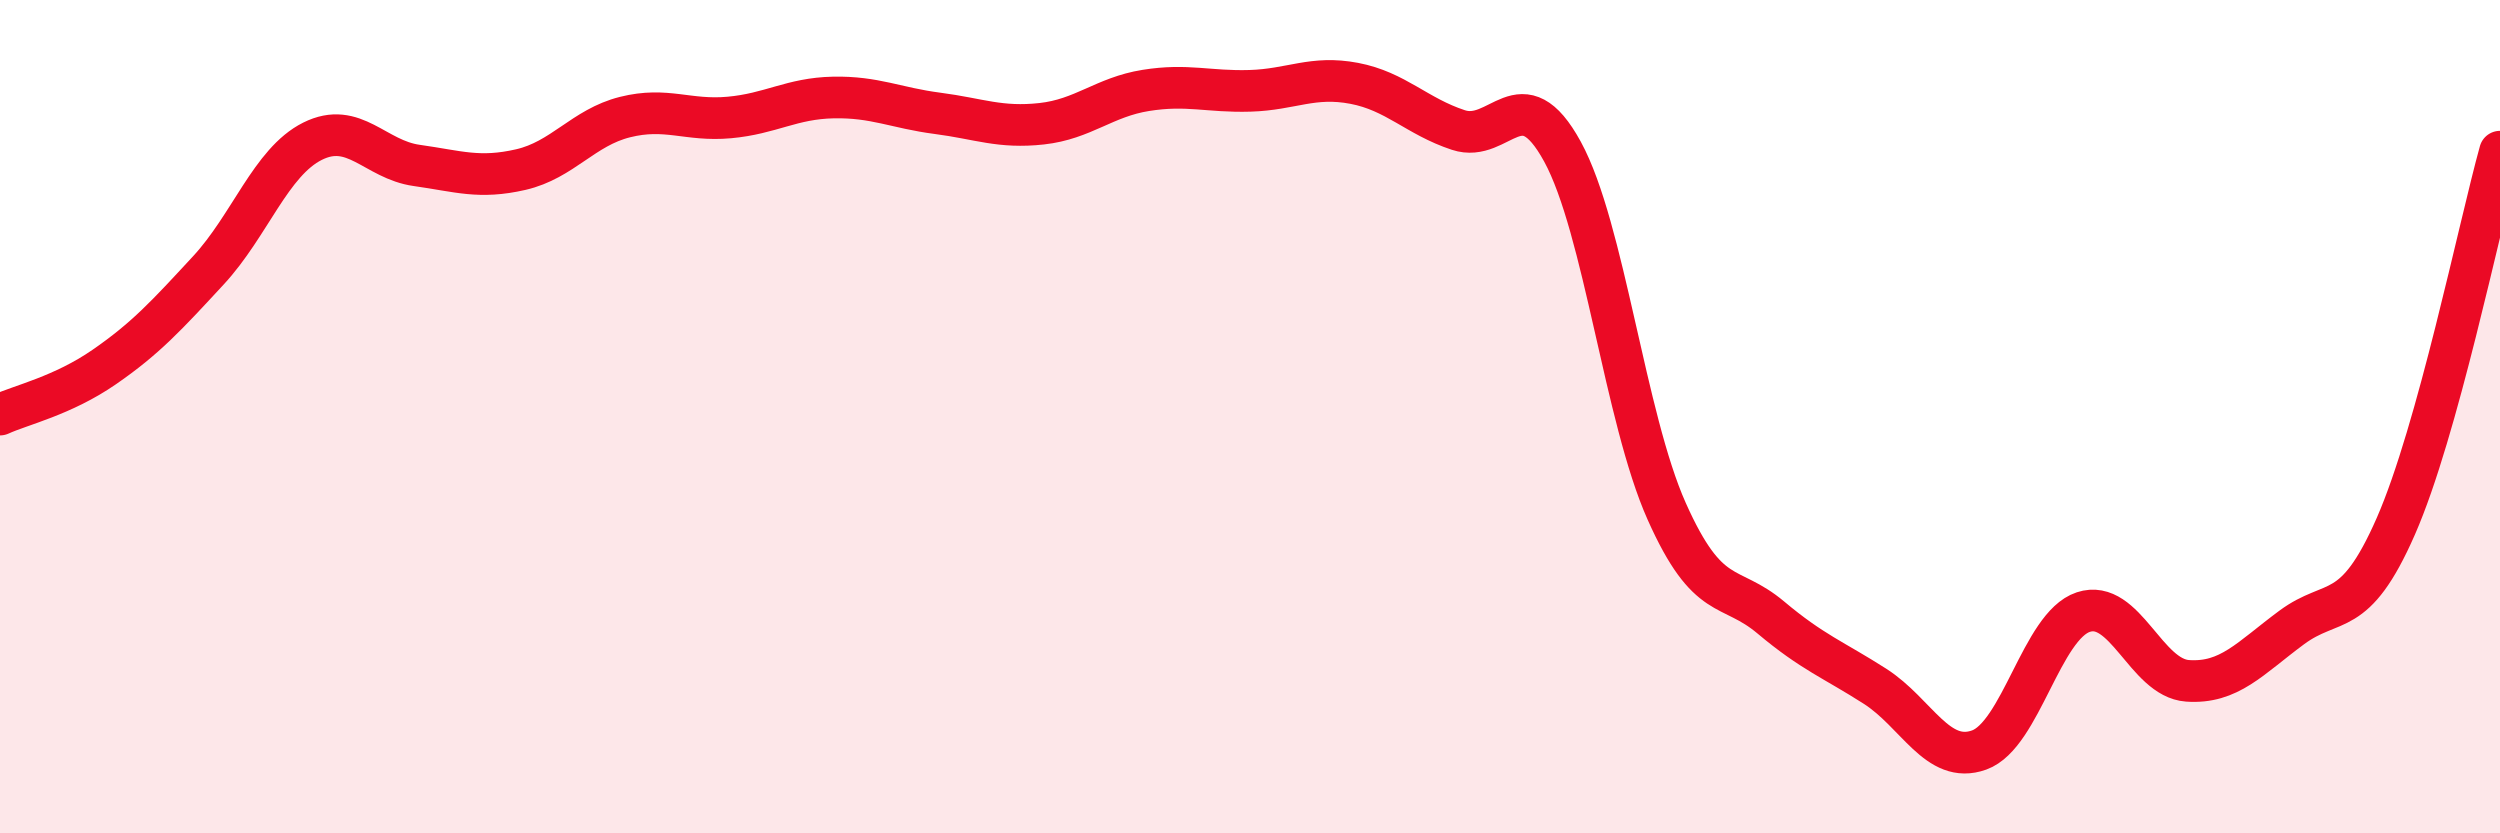 
    <svg width="60" height="20" viewBox="0 0 60 20" xmlns="http://www.w3.org/2000/svg">
      <path
        d="M 0,9.95 C 0.5,9.72 1.5,9.5 2.5,8.81 C 3.5,8.12 4,7.57 5,6.49 C 6,5.41 6.5,3.89 7.5,3.39 C 8.5,2.89 9,3.83 10,3.97 C 11,4.11 11.5,4.3 12.5,4.07 C 13.5,3.84 14,3.06 15,2.81 C 16,2.56 16.5,2.91 17.5,2.82 C 18.5,2.73 19,2.36 20,2.34 C 21,2.32 21.5,2.59 22.5,2.72 C 23.5,2.85 24,3.08 25,2.97 C 26,2.86 26.5,2.33 27.5,2.17 C 28.5,2.01 29,2.21 30,2.18 C 31,2.15 31.5,1.81 32.5,2 C 33.5,2.19 34,2.79 35,3.12 C 36,3.45 36.5,1.81 37.5,3.64 C 38.5,5.47 39,10.03 40,12.27 C 41,14.51 41.5,13.98 42.5,14.82 C 43.5,15.66 44,15.83 45,16.47 C 46,17.11 46.5,18.36 47.5,18 C 48.5,17.64 49,15.02 50,14.69 C 51,14.36 51.5,16.27 52.5,16.34 C 53.5,16.41 54,15.8 55,15.06 C 56,14.32 56.5,14.91 57.5,12.63 C 58.5,10.35 59.5,5.44 60,3.64L60 20L0 20Z"
        fill="#EB0A25"
        opacity="0.1"
        stroke-linecap="round"
        stroke-linejoin="round"
      />
      <path
        d="M 0,9.95 C 0.5,9.72 1.5,9.5 2.5,8.81 C 3.5,8.12 4,7.57 5,6.49 C 6,5.41 6.5,3.89 7.5,3.39 C 8.5,2.89 9,3.83 10,3.97 C 11,4.11 11.5,4.3 12.5,4.07 C 13.5,3.84 14,3.06 15,2.81 C 16,2.56 16.5,2.91 17.5,2.82 C 18.5,2.73 19,2.36 20,2.34 C 21,2.32 21.5,2.59 22.5,2.72 C 23.5,2.85 24,3.08 25,2.97 C 26,2.86 26.5,2.33 27.5,2.17 C 28.5,2.01 29,2.21 30,2.18 C 31,2.15 31.5,1.81 32.5,2 C 33.5,2.19 34,2.79 35,3.12 C 36,3.45 36.5,1.81 37.5,3.64 C 38.5,5.47 39,10.03 40,12.27 C 41,14.51 41.5,13.98 42.5,14.82 C 43.5,15.66 44,15.83 45,16.47 C 46,17.11 46.5,18.36 47.5,18 C 48.5,17.64 49,15.02 50,14.69 C 51,14.36 51.5,16.27 52.5,16.34 C 53.5,16.41 54,15.8 55,15.06 C 56,14.32 56.5,14.91 57.5,12.63 C 58.5,10.35 59.5,5.44 60,3.64"
        stroke="#EB0A25"
        stroke-width="1"
        fill="none"
        stroke-linecap="round"
        stroke-linejoin="round"
      />
    </svg>
  